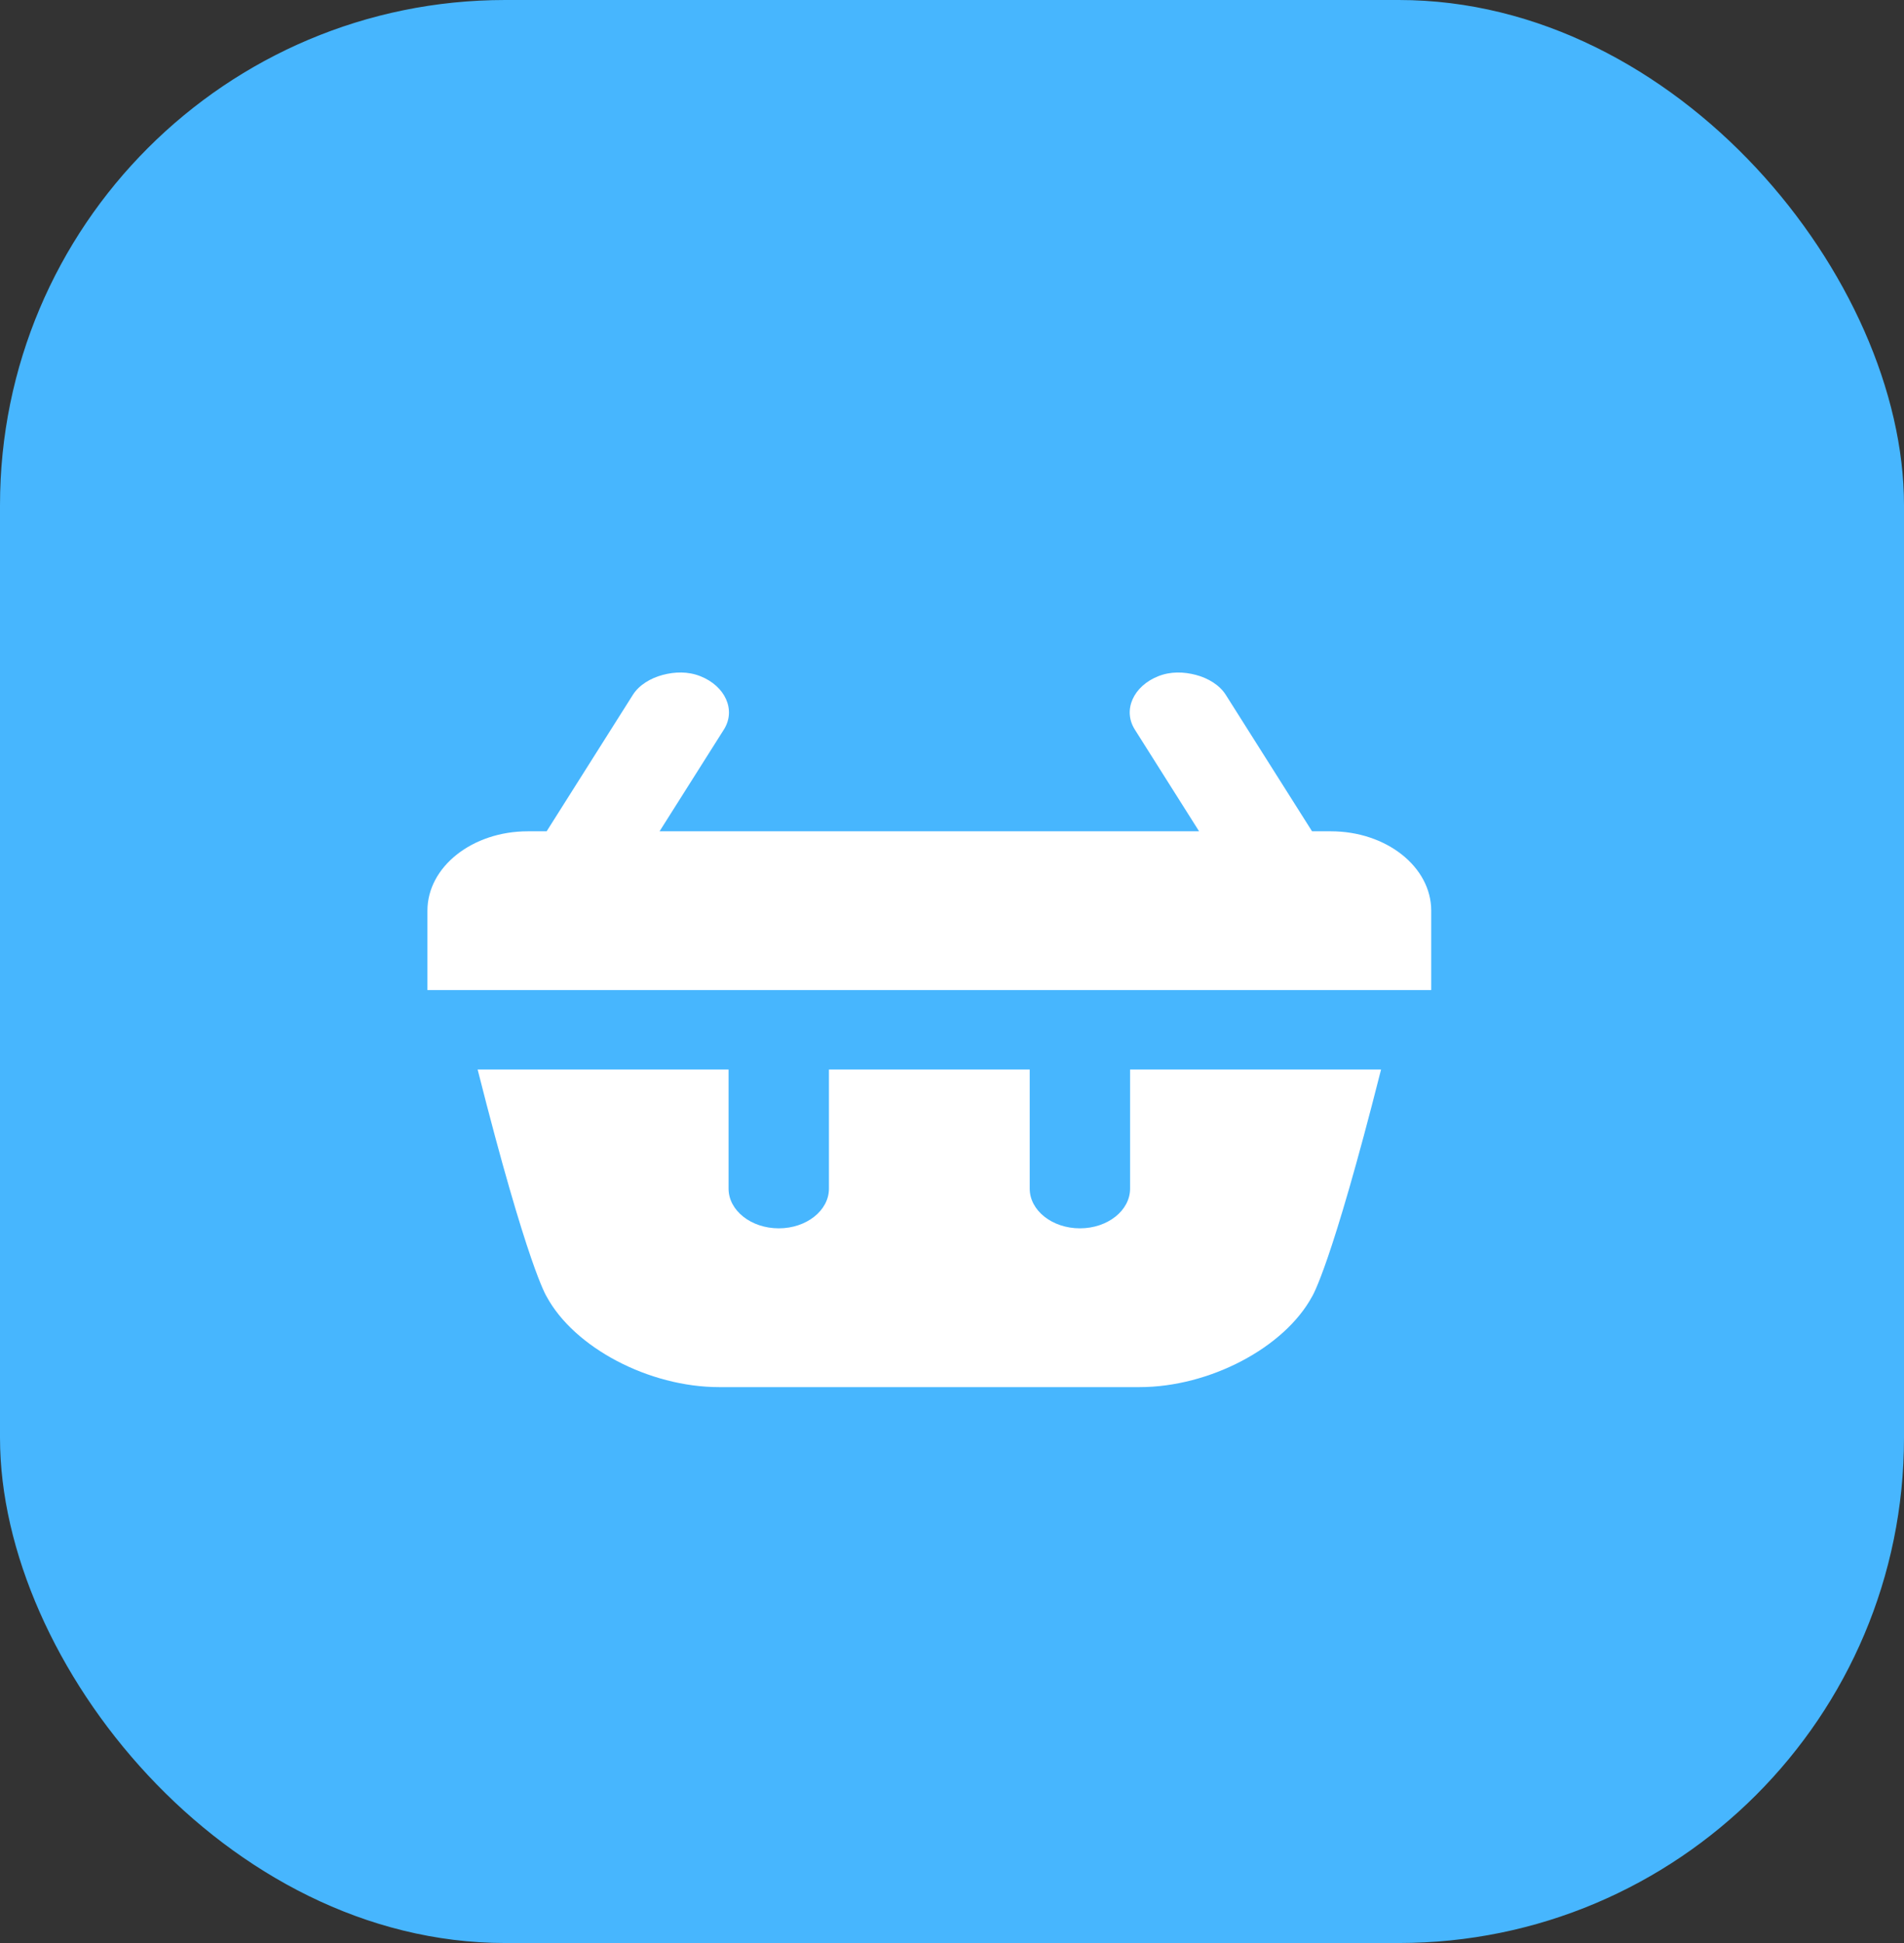 <svg width="49" height="50" viewBox="0 0 49 50" fill="none" xmlns="http://www.w3.org/2000/svg">
<rect x="0" y="0" width="49" height="50" fill="#333333" stroke="none"/>
<rect width="49" height="50" rx="13" fill="#47B6FE"/>
<path d="M17.055 17.368C16.741 17.451 16.447 17.628 16.288 17.879L14.068 21.392H13.583C12.156 21.392 11 22.306 11 23.435C11 24.564 11 25.478 11 25.478H36.833C36.833 25.478 36.833 24.564 36.833 23.435C36.833 22.306 35.677 21.392 34.25 21.392H33.766L31.545 17.879C31.386 17.628 31.092 17.451 30.778 17.368C30.465 17.286 30.13 17.274 29.809 17.401C29.172 17.653 28.886 18.269 29.205 18.774L30.859 21.392H16.974L18.629 18.774C18.948 18.269 18.661 17.652 18.024 17.401C17.705 17.274 17.368 17.285 17.055 17.368ZM12.292 27.522C13.583 32.63 14.068 33.365 14.068 33.365C14.779 34.679 16.701 35.695 18.507 35.695H29.326C31.132 35.695 33.054 34.678 33.766 33.365C33.766 33.365 34.25 32.63 35.542 27.522C35.183 27.522 31.37 27.522 29.083 27.522V30.587C29.083 31.151 28.505 31.609 27.792 31.609C27.079 31.609 26.5 31.151 26.5 30.587V27.522C24.352 27.522 23.608 27.522 21.333 27.522V30.587C21.333 31.151 20.755 31.609 20.042 31.609C19.329 31.609 18.75 31.151 18.75 30.587V27.522C16.146 27.522 13.368 27.522 12.292 27.522Z" fill="white"/>
</svg>
